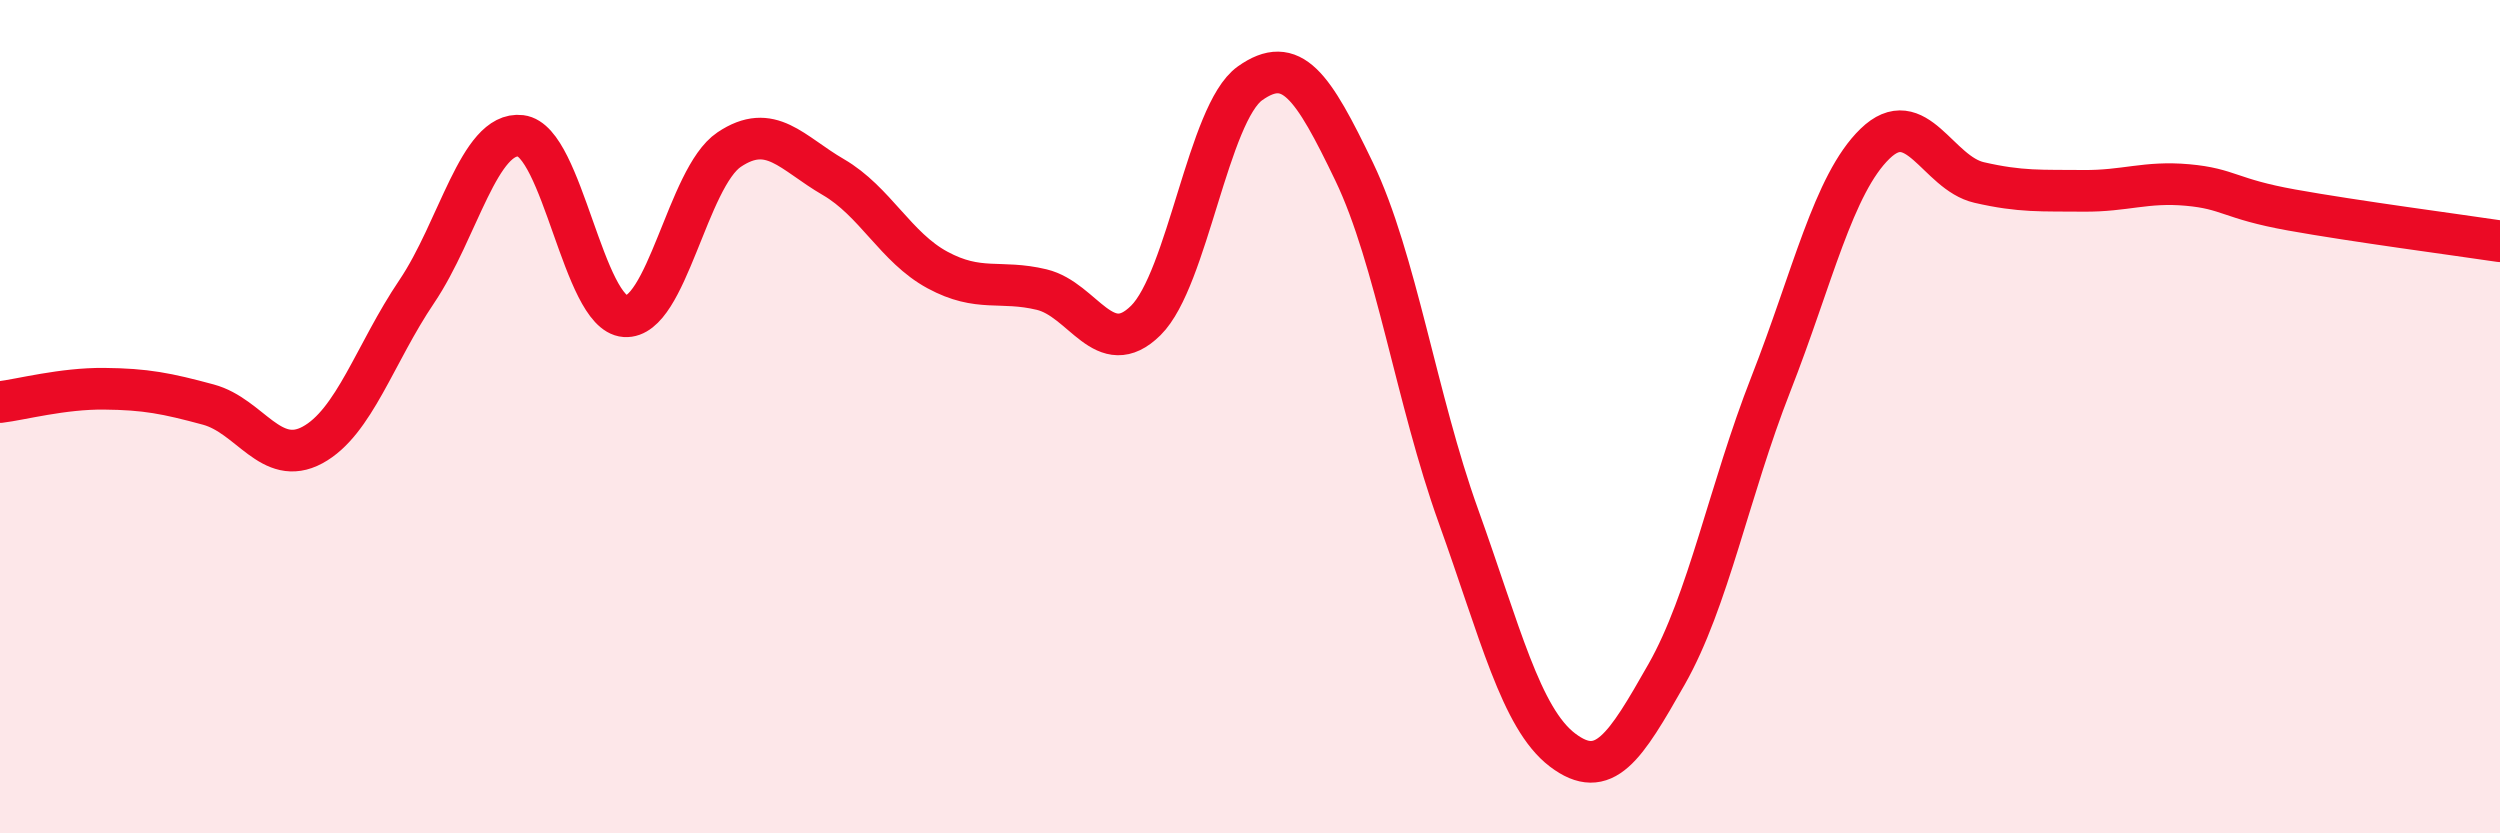 
    <svg width="60" height="20" viewBox="0 0 60 20" xmlns="http://www.w3.org/2000/svg">
      <path
        d="M 0,9.65 C 0.5,9.59 1.5,9.32 2.5,9.33 C 3.5,9.34 4,9.44 5,9.71 C 6,9.98 6.5,11.22 7.5,10.68 C 8.5,10.14 9,8.48 10,7 C 11,5.52 11.5,3.14 12.5,3.26 C 13.5,3.38 14,7.52 15,7.59 C 16,7.66 16.5,4.26 17.5,3.59 C 18.5,2.92 19,3.67 20,4.25 C 21,4.83 21.5,5.94 22.5,6.48 C 23.5,7.02 24,6.71 25,6.95 C 26,7.19 26.5,8.68 27.5,7.69 C 28.5,6.7 29,2.71 30,2 C 31,1.29 31.5,2.04 32.5,4.12 C 33.5,6.2 34,9.6 35,12.38 C 36,15.16 36.5,17.24 37.5,18 C 38.5,18.76 39,17.94 40,16.18 C 41,14.42 41.5,11.77 42.5,9.22 C 43.5,6.67 44,4.42 45,3.45 C 46,2.48 46.5,4.15 47.5,4.38 C 48.5,4.61 49,4.57 50,4.58 C 51,4.59 51.5,4.35 52.5,4.44 C 53.5,4.53 53.5,4.77 55,5.04 C 56.5,5.31 59,5.64 60,5.79L60 20L0 20Z"
        fill="#EB0A25"
        opacity="0.1"
        stroke-linecap="round"
        stroke-linejoin="round"
      />
      <path
        d="M 0,9.65 C 0.5,9.59 1.5,9.32 2.5,9.33 C 3.5,9.34 4,9.44 5,9.71 C 6,9.98 6.5,11.22 7.5,10.68 C 8.5,10.14 9,8.48 10,7 C 11,5.52 11.5,3.14 12.5,3.26 C 13.5,3.38 14,7.52 15,7.59 C 16,7.66 16.5,4.26 17.5,3.59 C 18.5,2.92 19,3.67 20,4.25 C 21,4.83 21.5,5.94 22.5,6.48 C 23.5,7.02 24,6.71 25,6.95 C 26,7.19 26.5,8.68 27.5,7.69 C 28.5,6.7 29,2.71 30,2 C 31,1.29 31.5,2.04 32.5,4.12 C 33.5,6.2 34,9.6 35,12.38 C 36,15.16 36.5,17.24 37.5,18 C 38.5,18.76 39,17.94 40,16.18 C 41,14.42 41.5,11.77 42.5,9.22 C 43.5,6.67 44,4.42 45,3.45 C 46,2.48 46.5,4.15 47.5,4.38 C 48.5,4.61 49,4.57 50,4.58 C 51,4.59 51.5,4.35 52.5,4.44 C 53.5,4.53 53.5,4.77 55,5.04 C 56.5,5.31 59,5.64 60,5.79"
        stroke="#EB0A25"
        stroke-width="1"
        fill="none"
        stroke-linecap="round"
        stroke-linejoin="round"
      />
    </svg>
  